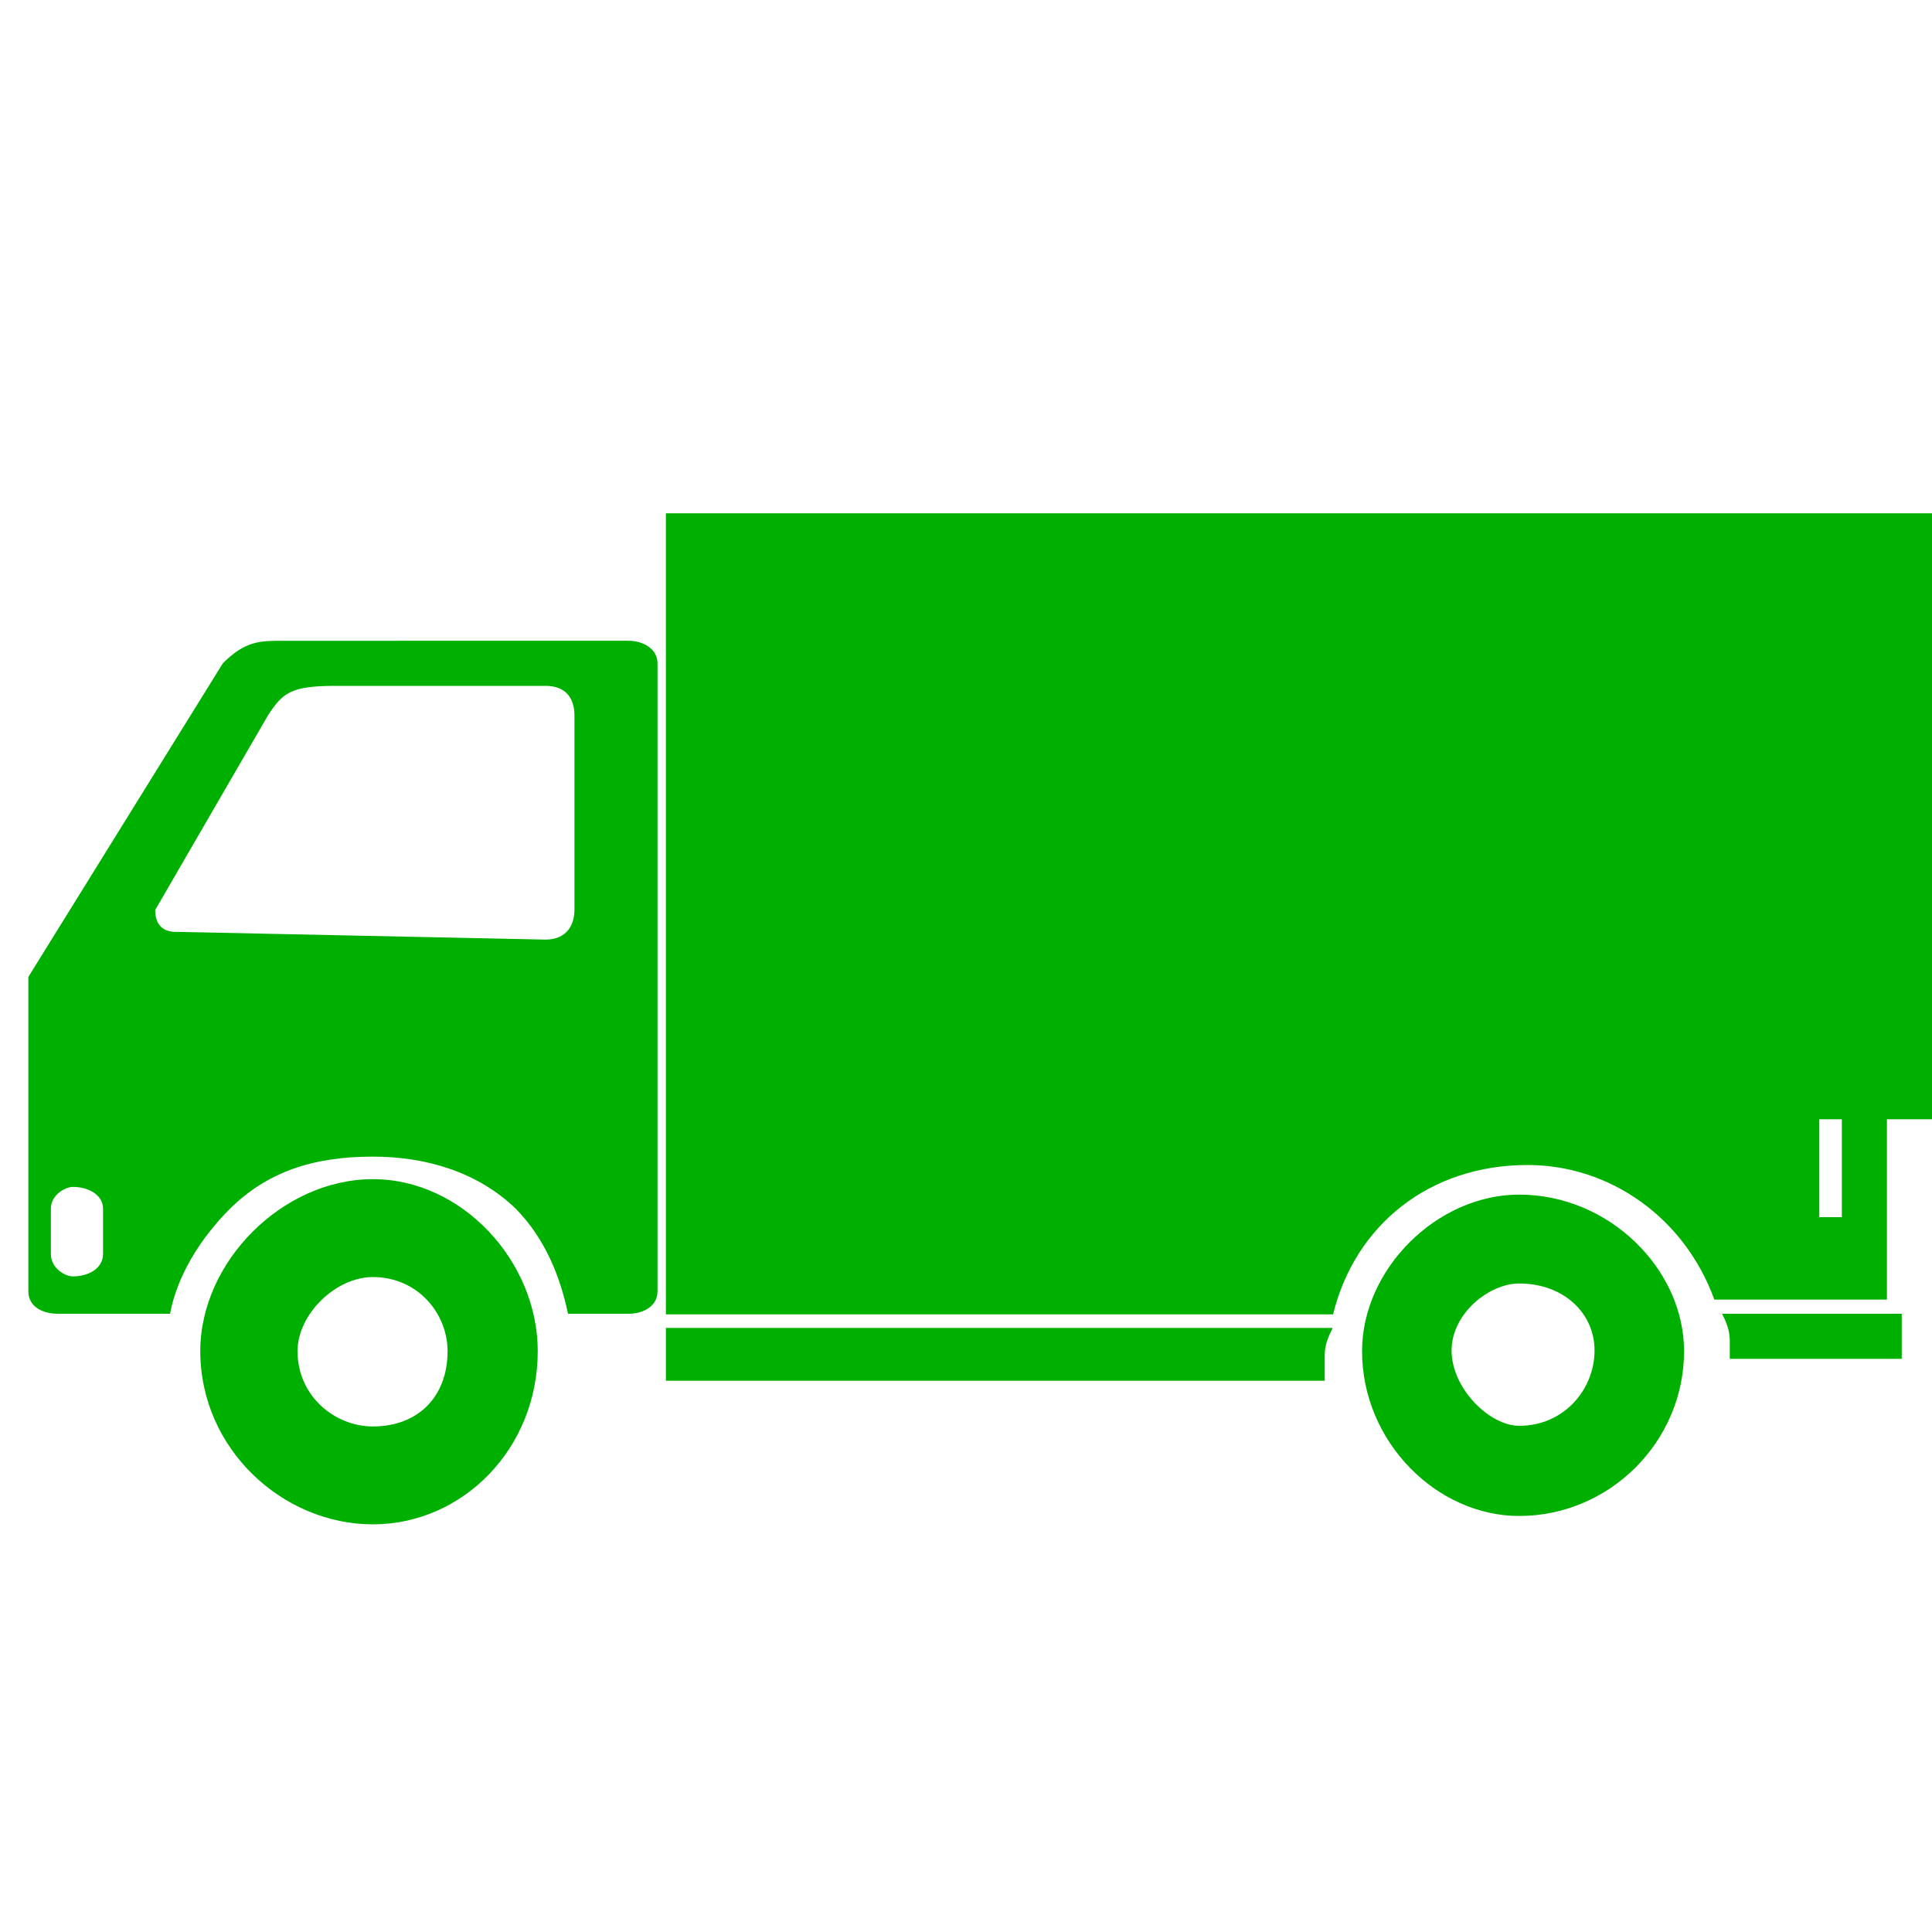 <?xml version="1.0" encoding="utf-8"?>
<!-- Generator: Adobe Illustrator 27.9.0, SVG Export Plug-In . SVG Version: 6.00 Build 0)  -->
<svg version="1.1" xmlns="http://www.w3.org/2000/svg" xmlns:xlink="http://www.w3.org/1999/xlink" x="0px" y="0px"
	 viewBox="0 0 30 30" style="enable-background:new 0 0 30 30;" xml:space="preserve">
<style type="text/css">
	.st0{display:none;}
	.st1{display:inline;}
	.st2{fill:#00B000;}
	.st3{fill-rule:evenodd;clip-rule:evenodd;fill:#00B000;}
</style>
<g id="Layer_1" class="st0">
	<g class="st1">
		<path class="st2" d="M24.06,1h-8.7c-0.46,0-0.8,0-1.14,0.12c-0.35,0.11-0.68,0.46-0.92,0.68L1.77,13.34
			c-1.72,1.7-1.72,4.55,0,6.26l9.02,9.02c1.71,1.83,4.69,1.83,6.4,0l11.43-11.41c0.35-0.24,0.57-0.58,0.69-0.92c0,0,0,0,0.11-0.12
			v-0.11c0.11-0.23,0.11-0.56,0.11-0.91v-8.8C29.54,2.83,27.72,1,24.06,1L24.06,1z M20.74,19.15L20.74,19.15
			c-1.37,1.37-3.21,2.06-5.03,1.83c-0.91-0.12-1.72-0.46-2.62-1.03l-0.8,0.8c-0.35,0.35-0.81,0.35-1.04,0
			c-0.34-0.24-0.34-0.68,0-1.02l0.12-0.13l0.57-0.57c-0.12,0-0.23-0.11-0.35-0.23c-0.12-0.12-0.23-0.23-0.35-0.34l-0.56,0.56
			c-0.35,0.23-0.8,0.23-1.03,0c-0.35-0.35-0.35-0.8,0-1.03l0.68-0.79c-0.56-0.92-0.8-1.95-0.91-2.86c-0.12-1.71,0.46-3.42,1.82-4.79
			c0.8-0.8,1.84-1.37,2.51-1.71l1.26,2.05c-0.56,0.23-1.26,0.57-1.93,1.26c-0.69,0.68-1.04,1.48-0.92,2.51
			c0,0.46,0.23,0.91,0.46,1.37l3.43-3.54c0.34-0.22,0.68-0.22,1.03,0c0.23,0.35,0.23,0.8,0,1.04l-3.66,3.76
			c0.12,0.12,0.23,0.23,0.46,0.34c0,0.13,0.11,0.24,0.11,0.35l3.54-3.53l0.12-0.11c0.36-0.24,0.69-0.24,1.03,0
			c0.23,0.22,0.23,0.67,0,1.02l-3.43,3.42c0.57,0.23,1.03,0.46,1.49,0.46c0.91,0.11,1.83-0.35,2.52-1.14
			c0.67-0.57,1.14-1.48,1.26-1.94l1.93,1.26C22.23,17.1,21.66,18.24,20.74,19.15L20.74,19.15z M25.08,7.97L25.08,7.97
			c-0.68,0.68-1.83,0.68-2.51,0c0.12,0.11,0.35,0.35,0,0c-0.34-0.35-0.23-0.23,0,0c-0.68-0.68-0.68-1.82-0.12-2.51
			c0.69-0.8,1.95-0.8,2.63-0.11C25.77,6.14,25.77,7.28,25.08,7.97L25.08,7.97z"/>
	</g>
</g>
<g id="Layer_2">
	<g>
		<path class="st3" d="M0.44,15.17v4.88c0,0.24,0.22,0.35,0.46,0.35h1.5h0.24c0.11-0.58,0.46-1.16,0.93-1.63
			c0.58-0.57,1.28-0.81,2.22-0.81c0.81,0,1.62,0.23,2.22,0.81c0.46,0.47,0.69,1.06,0.81,1.63h0.94c0.22,0,0.45-0.11,0.45-0.35V10.3
			c0-0.23-0.23-0.35-0.45-0.35H4.39c-0.35,0-0.58,0-0.93,0.35L0.44,15.17z M5.79,18.31c-1.4,0-2.68,1.28-2.68,2.67
			c0,1.52,1.28,2.69,2.68,2.69c1.39,0,2.56-1.17,2.56-2.69C8.35,19.59,7.18,18.31,5.79,18.31L5.79,18.31z M5.79,19.83
			c-0.58,0-1.17,0.58-1.17,1.15c0,0.7,0.58,1.17,1.17,1.17c0.7,0,1.16-0.46,1.16-1.17C6.95,20.4,6.49,19.83,5.79,19.83L5.79,19.83z
			 M2.41,14.13l1.75-3.02c0.23-0.35,0.35-0.46,1.05-0.46h3.26c0.34,0,0.45,0.22,0.45,0.46v3.02c0,0.22-0.11,0.46-0.45,0.46
			l-5.71-0.12C2.53,14.48,2.41,14.36,2.41,14.13L2.41,14.13z M0.79,18.77c0-0.22,0.23-0.34,0.34-0.34c0.24,0,0.47,0.12,0.47,0.34
			v0.7c0,0.23-0.23,0.35-0.47,0.35c-0.11,0-0.34-0.12-0.34-0.35V18.77z M23.59,18.55c-1.28,0-2.44,1.16-2.44,2.43
			c0,1.41,1.16,2.56,2.44,2.56c1.4,0,2.56-1.15,2.56-2.56C26.15,19.71,24.99,18.55,23.59,18.55L23.59,18.55z M10.57,7.97h-0.23v2.44
			v9.3v0.7h10.36c0.34-1.39,1.5-2.32,3.02-2.32c1.28,0,2.44,0.82,2.9,2.09h0.12h2.56v-2.8H30V7.97H10.79H10.57z M23.59,22.14
			c-0.46,0-1.05-0.58-1.05-1.17c0-0.57,0.58-1.04,1.05-1.04c0.69,0,1.17,0.46,1.17,1.04C24.76,21.57,24.29,22.14,23.59,22.14
			L23.59,22.14z M20.69,20.63c-0.12,0.23-0.12,0.34-0.12,0.47c0,0.11,0,0.22,0,0.34H10.34v-0.82H20.69z M28.6,18.9h-0.35v-1.52h0.35
			V18.9z M26.74,20.4h2.79v0.7h-2.67c0-0.13,0-0.13,0-0.24C26.86,20.75,26.86,20.63,26.74,20.4L26.74,20.4z"/>
	</g>
</g>
<g id="Layer_3" class="st0">
	<g class="st1">
		<path class="st3" d="M24.23,13.66l-0.11,0.11l-0.36-0.11l-0.22,0.23l0.22,0.35l0.36,0.24h0.48l-0.12-0.24V13.9l0.12-0.35
			l0.23-0.36l-0.36-0.36h-0.24l-0.11,0.24v0.23L24.23,13.66z M9.42,24.12v3.28c0,0.24,0.11,0.36,0.23,0.36h1.06h0.23
			c0-0.47,0.35-0.94,0.58-1.17c0.36-0.36,0.95-0.7,1.53-0.7c0.59,0,1.18,0.35,1.54,0.7c0.35,0.23,0.58,0.7,0.58,1.17h0.59
			c0.23,0,0.36-0.11,0.36-0.36v-6.69c0-0.24-0.12-0.36-0.36-0.36H12c-0.12,0-0.36,0.11-0.48,0.36L9.42,24.12z M13.05,26.35
			c-1.05,0-1.76,0.69-1.76,1.76c0,1.06,0.71,1.87,1.76,1.87c1.06,0,1.88-0.82,1.88-1.87C14.94,27.05,14.11,26.35,13.05,26.35
			L13.05,26.35z M13.05,27.29c-0.47,0-0.7,0.36-0.7,0.83s0.35,0.83,0.7,0.83c0.48,0,0.83-0.36,0.83-0.83S13.53,27.29,13.05,27.29
			L13.05,27.29z M10.71,23.3L12,21.18c0.11-0.23,0.23-0.23,0.69-0.23h2.36c0.11,0,0.23,0.12,0.23,0.23v2.12
			c0,0.11-0.11,0.23-0.23,0.23h-4.11C10.82,23.53,10.71,23.41,10.71,23.3L10.71,23.3z M9.65,26.59c0-0.12,0.11-0.23,0.23-0.23
			c0.11,0,0.23,0.11,0.23,0.23v0.46c0,0.13-0.11,0.36-0.23,0.36c-0.12,0-0.23-0.23-0.23-0.36V26.59z M25.53,26.47
			c-0.94,0-1.77,0.71-1.77,1.65c0,0.94,0.83,1.76,1.77,1.76c0.94,0,1.77-0.83,1.77-1.76C27.3,27.18,26.47,26.47,25.53,26.47
			L25.53,26.47z M16.35,19.06h-0.11v1.65v6.47v0.58h7.17c0.23-1.06,1.18-1.65,2.12-1.65c0.94-0.11,1.77,0.59,2,1.42h0.12h1.76v-1.88
			H30v-6.58H16.59H16.35z M25.53,28.82c-0.48,0-0.7-0.23-0.7-0.7c0-0.36,0.23-0.71,0.7-0.71c0.47,0,0.7,0.36,0.7,0.71
			C26.23,28.58,26,28.82,25.53,28.82L25.53,28.82z M23.41,27.88c0,0.11,0,0.23,0,0.23c0,0.11,0,0.11,0,0.23h-7.17v-0.46H23.41z
			 M28.94,26.7h-0.23v-1.06h0.23V26.7z M27.76,27.65h1.88v0.47h-1.88v-0.12C27.76,27.88,27.76,27.76,27.76,27.65L27.76,27.65z
			 M9.65,2.38L9.3,2.73L8.82,3.2l0.24,0.59L8.35,4.5L8,5.43l0.23,0.36l0.23-0.23l0.35-0.82l0.36-0.6l0.24,0.24L8.94,4.96L8.71,6.26
			L8.35,6.37L8.12,7.2l0.69,0.95l0.12-0.12l0.23,0.36L8.94,8.6l0.23,0.24l0.24,0.47L9.3,10.49l0.7,0.69L9.42,11.9l-0.82-0.11
			l-0.47,0.47l-0.36,0.22l-0.12,1.54L7.3,14.37l0.23,0.36c0.12,0,0.24,0.94,0.24,0.94l-1.65,1.53l0.23,0.23l-0.94,0.7l-0.12,0.71
			l-0.71,0.58L4.23,20.6l0.12,1.05l0.47,0.47L5.06,22l-0.12-0.7l0.23-0.12l0.36-0.11l0.12-0.24L5.42,20.6l0.11-0.36h0.35l0.24-0.12
			l-0.24-0.35l0.24-0.11l0.35,0.35l0.83,0.23l0.58-0.12l1.29-0.23l0.36-0.58L10,19.18l0.59,0.48l0.59,0.11l1.17-1.06l0.95-0.12
			l0.35-0.23l-0.23-0.36l0.12-0.71l-0.83-0.82l-0.35-0.82l0.47-0.59l0.12-0.47l-0.59-0.58l0.23-0.82l-0.11-0.47l-0.23,0.11
			l-0.59-0.47l0.11-0.47l-0.47-0.71l-0.94,0.13l-0.7-0.95l0.82-0.83L10,8.96l0.59-0.23l0.23-0.24L9.65,8.14L9.3,7.66L9.42,7.2
			l0.47-0.23l0.7-0.24l0.82,0.36l1.07,0.94l-0.36,0.47l0.23,0.47l0.59-0.58h0.59l0.82,0.22l0.36-0.22h1.06L16.7,8.6V8.49l0.83,0.11
			l0.11,0.13v0.11h0.23h0.11l-0.11-0.11l-0.12-0.24l0.12-0.11h0.11l0.37,0.11V8.6l-0.12,0.24l0.12,0.11l0,0h0.11l0.23,0.24
			l0.23-0.12l0.11,0.23l-0.22,0.23l-0.24-0.11l-0.11,0.23l0.36,0.58l0.11,0.12l0.23-0.23l-0.23-0.47l0.11-0.12l0.48,0.12l0.35-0.36
			l-0.22-0.47l0.58-0.59l-0.7-0.23L19.29,7.8l0.48-0.24l-0.48-0.83l-0.46-0.11l-0.59,0.7l-0.7-0.47L16.94,7.2L16.7,6.97l0.48-0.6
			L16.82,5.9L16.7,5.56l0.37-0.47l1.29,0.35l0.47,0.24l-0.24,0.35l0.24,0.23l0.11-0.11l0.23,0.22l0.11-0.11l-0.11-0.11l0.11-0.12
			l0.37,0.23H20l0,0h0.12l0.7,0.47V7.2l-1.06-0.35l0.7,1.17l0.36-0.23l0.35,0.35l0.47-0.12L21.41,7.8l0.35-0.36l-0.47-1.18
			l-0.71-0.58l-0.46-0.12l-0.36,0.47l-0.36-0.47l0.24-0.23h0.58l-0.58-0.71L19.41,4.5l-0.23,0.11l0.11,0.36l-0.23,0.12l-0.35-0.35
			l-0.23,0.11l-0.59-0.59c0,0,0.36-0.23,0.36-0.35c-0.12,0,0.35,0.47,0.35,0.47h0.59V4.14h-0.47l-0.35-0.47l0.11-0.58l-0.59-0.47
			L16.94,2.5l0.47,0.47l-0.12,0.12h-0.23l0.58,0.58l-0.11,0.36l-0.59-0.71l0.12-0.23L16.7,2.73l-0.11-0.36l-0.35-0.47
			c2.59,0.47,5.05,1.65,7.06,3.65c2.34,2.24,3.52,5.29,3.76,8.22L26.7,13.9l-0.58-0.23h-0.36l-0.12,0.23l0.12,0.23l-0.23,0.47
			l0.59,0.23l-0.36,0.48h-0.12l-0.23-0.48l-0.47-0.23l-0.71,0.12l-0.58-0.36l-0.47,0.23l0.12,0.23l-0.37,0.23l-0.35-0.47l-0.47-0.36
			l-0.36,0.12l-0.47,0.59l0.12,0.36l0.47,0.47l0.36,0.23l0.23-0.11l1.07-0.23l0.22,0.35l0.59,0.12l-0.12,0.23l0.12,1.18h-0.12
			l-0.35-0.36l-0.12,0.36L24,17.77l0.35,0.12l0.24-0.35l0.11,0.11v-0.23l-0.11-0.7l0.11-0.47l0.47,0.47v0.23v0.59l-0.35,0.35v0.48
			h0.58l0.12-0.13l0.23,0.13h2c0.23-1.07,0.36-2.12,0.48-3.19c0-0.11,0-0.23,0-0.35c0-0.23,0-0.59,0-0.94
			c-0.24-3.29-1.54-6.58-4.12-9.29c-2.59-2.58-5.88-3.88-9.29-3.99c-0.83,0-1.65,0-2.47,0.11C9.42,1.08,6.59,2.5,4.23,4.61
			c-5.53,5.53-5.53,14.45,0,19.86c1.29,1.41,2.82,2.35,4.47,3.06c0,0,0,0,0-0.12v-1.17c-1.29-0.59-2.59-1.42-3.65-2.46
			C0,18.71,0,10.61,5.06,5.56C6.35,4.26,7.77,3.32,9.3,2.73L9.65,2.38h0.7c0.36-0.23,0.59-0.23,1.05-0.35l-0.23,0.23l-0.83,0.11
			H9.65z M23.3,18.37l-0.37-0.6l0.6-0.58l-1.18-0.94l-0.47-0.12l-0.47-0.47l-0.12-0.12l-0.82-0.23L20,15.78l-1.64-0.24l-0.37,0.36
			l0.24,0.23l-0.36,0.23l-0.12-0.11l-0.82,0.7l-0.12,1.41H23.3z M26.59,15.42l0.47-0.47c0,0.36,0,0.7-0.12,0.94l-0.47,0.11
			l-0.58-0.58L26,15.31L26.59,15.42z M15.65,2.38h0.11L16,2.62V2.5l0.36,0.36l-0.11,0.11H16l-0.47-0.35L15.65,2.38z M15.53,3.09
			l0.23,0.23c0.12,0-0.11,0.24-0.11,0.24l-0.48-0.47V2.86L15.53,3.09z M15.06,4.61l0.35,0.24l0.12,0.23l-0.36,0.23l-0.23-0.11
			L15.06,4.61z M15.65,6.61l-0.24,0.23l-0.47-0.59l-0.11-0.23l0.11-0.12l0.35,0.24l0.37,0.36l-0.12,0.11H15.65z M15.65,7.2
			l-0.24,0.12h-0.12L15.06,7.2l0.23-0.35L15.65,7.2z M15.53,6.85l0.23-0.12v0.36L15.53,6.85z M15.17,7.44l-0.11,0.22h-0.23
			l-0.36-0.35L14.7,7.2l0.23,0.12l0,0L15.17,7.44z M14.83,6.37l0.35,0.24l-0.94,0.23l-0.12-0.23l0.23-0.24H14.83z M15.76,7.91
			l-0.11,0.11L15.29,7.8V7.55l0.24-0.11l0,0L15.76,7.91z M15.76,7.44H16v0.11h-0.23V7.44z M17.07,8.85l-0.24,0.11l0.36,0.24
			l0.11-0.12V8.85H17.07z M17.99,9.31h-0.23l-0.23-0.23L17.41,9.2v0.11l0,0l0.12,0.23h0.23h0.12l0.11,0.12l0.24-0.12l-0.24-0.11
			V9.31z M23.88,13.55L24,13.31l-0.12-0.23l-0.23-0.24l-0.47,0.24l-0.12,0.11l0.12,0.23L23.88,13.55z"/>
	</g>
</g>
<g id="Layer_4" class="st0">
	<g class="st1">
		<path class="st3" d="M29,6.03v16.75l-16.43,2h0.12V6.93l4.69-0.22l0.11,4.8l0.56-0.9l0.67,0.9l0.34-0.9l0.56,0.78l0.33-0.89
			l0.56,0.89l0.34-1l0.45,0.89V6.47L29,6.03z M12.47,6.93v17.74L0.62,22.55V6.14L12.47,6.93z M0.62,5.92l15.87-0.78L29,5.82h-0.11
			L12.57,6.71L0.84,5.92H0.62z M15.81,21.99c0,0.12-0.11,0.22-0.22,0.22c-0.11,0-0.11-0.11-0.11-0.22c0,0,0,0,0-0.11
			c0-0.12-0.12-0.12-0.12-0.12c-0.11,0-0.22,0.12-0.22,0.12c0,0.11,0,0.11,0,0.22c0,0.21,0.22,0.34,0.45,0.34
			c0.22,0,0.45-0.23,0.45-0.45c0-0.45,0-0.77,0-1.23c0.56,0,0.9-0.11,1.57-0.11c-0.12-0.79-0.78-1.23-1.57-1.23c0,0,0,0,0-0.12
			c0-0.11-0.11-0.11-0.11-0.11c-0.12,0-0.12,0.11-0.12,0.11c0,0.12,0,0.12,0,0.22c-0.78,0.12-1.34,0.67-1.45,1.45
			c0.56-0.11,0.9-0.11,1.45-0.22C15.81,21.32,15.81,21.55,15.81,21.99L15.81,21.99z M20.96,20.54c0,0.45,0,0.55,0,1.01
			c-0.34,0-0.45,0-0.78,0c0,0.12,0,0.12,0,0.22c0.78,0,1.11-0.11,1.79-0.11c0-0.12,0-0.23,0-0.23c-0.34,0-0.45,0-0.78,0
			c0-0.34,0-0.55,0-0.89c0.55-0.11,0.89-0.55,0.89-1.11v-0.78c-0.78,0.12-1.23,0.12-2.01,0.22v0.78
			C20.06,20.2,20.4,20.54,20.96,20.54L20.96,20.54z M19.17,18.53L19.17,18.53c0,1.46,0,2.23-0.12,3.79
			c1.68-0.11,2.46-0.21,4.02-0.44c0-1.57,0-2.23,0-3.69C21.51,18.31,20.74,18.42,19.17,18.53L19.17,18.53z M22.96,21.89L22.96,21.89
			c-1.45,0.11-2.23,0.22-3.79,0.33c0.11-1.45,0.11-2.23,0.11-3.57c1.46-0.22,2.23-0.22,3.69-0.33
			C22.96,19.65,22.96,20.32,22.96,21.89L22.96,21.89z M25.21,20.88c0.11,0,0.11,0,0.22,0c0-0.68,0-1.02,0-1.67c0.22,0,0.33,0,0.55,0
			c-0.22-0.34-0.45-0.56-0.67-1.01c-0.22,0.45-0.33,0.67-0.56,1.11c0.12,0,0.23,0,0.45,0C25.21,19.86,25.21,20.2,25.21,20.88
			L25.21,20.88z M26.88,20.76L26.88,20.76c0.11,0,0.22,0,0.22,0c0-0.67,0-1.01,0-1.66c0.22,0,0.34,0,0.56,0
			c-0.22-0.45-0.45-0.68-0.68-1.01c-0.22,0.45-0.33,0.68-0.55,1.12c0.22-0.11,0.33-0.11,0.45-0.11
			C26.88,19.76,26.88,20.1,26.88,20.76L26.88,20.76z M27.66,20.88L27.66,20.88c-1.12,0.11-1.79,0.21-2.91,0.34c0,0.11,0,0.11,0,0.21
			c1.12-0.11,1.79-0.21,2.91-0.34C27.66,20.99,27.66,20.99,27.66,20.88L27.66,20.88z M24.2,18.08L24.2,18.08
			c0,1.45,0,2.12,0.11,3.69c1.45-0.11,2.23-0.22,3.8-0.34c0-1.57,0-2.33,0-3.79C26.54,17.87,25.76,17.87,24.2,18.08L24.2,18.08z
			 M27.99,21.32L27.99,21.32c-1.45,0.11-2.12,0.22-3.69,0.34c0-1.46,0-2.13,0-3.58c1.45-0.11,2.23-0.11,3.69-0.34
			C27.99,19.21,27.99,19.86,27.99,21.32L27.99,21.32z M13.92,18.97L13.92,18.97c0,1.57,0,2.35,0,3.92c1.57-0.12,2.34-0.23,4.02-0.44
			c0-1.57,0-2.24,0-3.8C16.37,18.76,15.59,18.87,13.92,18.97L13.92,18.97z M17.83,22.45L17.83,22.45c-1.57,0.11-2.34,0.21-3.79,0.33
			c0-1.45,0-2.23,0-3.68c1.56-0.12,2.23-0.23,3.79-0.34C17.83,20.2,17.83,20.88,17.83,22.45L17.83,22.45z"/>
	</g>
</g>
<g id="Layer_5" class="st0">
	<g class="st1">
		<path class="st3" d="M1.11,14.74l0.43,0.55c0.11,0.11,0.33,0.11,0.44,0.11c0.1,0.1,0.21,0,0.32-0.11l1.53-1.2
			c-0.11,2.4,0.33,4.79,1.53,6.86c2.18,4.04,6.44,6.44,10.92,6.44c2.08,0,4.25-0.54,6.11-1.64c2.84-1.64,4.92-4.25,5.79-7.52
			c0.98-3.17,0.54-6.54-1.1-9.38c-2.18-3.93-6.32-6.33-10.8-6.33c-0.44,0-0.87,0-1.42,0.11c-0.33,0-0.55,0.22-0.44,0.55v0.64
			c0.11,0.33,0.33,0.56,0.66,0.56c0.43,0,0.87-0.11,1.2-0.11c3.82,0,7.42,2.07,9.28,5.45c2.84,5.12,0.98,11.67-4.15,14.5
			c-1.53,0.87-3.39,1.3-5.13,1.3c-3.83,0-7.43-2.07-9.28-5.45c-1.09-1.84-1.53-3.81-1.42-5.88l1.42,1.52
			c0.22,0.22,0.44,0.32,0.77,0.11l0.55-0.55c0.1-0.11,0.21-0.22,0.21-0.32c0-0.12-0.1-0.23-0.21-0.33l-2.85-3.5
			c-0.1-0.21-0.33-0.21-0.43-0.21c-0.11,0-0.22,0-0.32,0.1l-3.5,2.94C1.11,14.09,1,14.2,1,14.31C1,14.52,1,14.64,1.11,14.74
			L1.11,14.74z"/>
	</g>
	<g class="st1">
		<path class="st2" d="M11.56,18.06v-4.4c-0.74,0.63-1.25,0.94-1.5,0.94c-0.12,0-0.23-0.05-0.33-0.16c-0.1-0.11-0.14-0.23-0.14-0.38
			c0-0.16,0.05-0.29,0.14-0.36c0.09-0.08,0.26-0.18,0.5-0.3c0.35-0.18,0.64-0.38,0.85-0.58c0.21-0.2,0.4-0.43,0.56-0.68
			s0.27-0.41,0.32-0.46c0.05-0.06,0.14-0.09,0.28-0.09c0.16,0,0.28,0.07,0.37,0.2c0.09,0.13,0.14,0.31,0.14,0.55v5.53
			c0,0.65-0.2,0.97-0.6,0.97c-0.18,0-0.32-0.07-0.43-0.2C11.61,18.52,11.56,18.32,11.56,18.06z"/>
		<path class="st2" d="M18.61,15.25c0,0.53-0.03,0.98-0.09,1.36c-0.06,0.38-0.17,0.73-0.32,1.04c-0.2,0.38-0.46,0.67-0.77,0.88
			c-0.32,0.21-0.67,0.31-1.05,0.31c-0.45,0-0.85-0.14-1.2-0.42c-0.35-0.28-0.62-0.66-0.8-1.15c-0.09-0.27-0.16-0.56-0.2-0.89
			c-0.04-0.32-0.06-0.67-0.06-1.05c0-0.49,0.02-0.92,0.07-1.31c0.05-0.39,0.12-0.73,0.22-1.01c0.17-0.46,0.42-0.82,0.75-1.06
			c0.33-0.24,0.72-0.36,1.18-0.36c0.3,0,0.58,0.05,0.82,0.16c0.25,0.11,0.46,0.27,0.65,0.47c0.19,0.21,0.34,0.46,0.47,0.77
			C18.5,13.52,18.61,14.28,18.61,15.25z M17.41,15.15c0-0.59-0.03-1.07-0.1-1.45s-0.17-0.66-0.32-0.85
			c-0.15-0.19-0.36-0.29-0.63-0.29c-0.39,0-0.66,0.21-0.81,0.64s-0.23,1.09-0.23,1.98c0,0.61,0.03,1.1,0.1,1.49s0.17,0.68,0.33,0.88
			s0.36,0.3,0.62,0.3c0.27,0,0.48-0.1,0.63-0.31c0.15-0.21,0.26-0.5,0.32-0.88C17.38,16.28,17.41,15.78,17.41,15.15z"/>
		<path class="st2" d="M23.29,15.25c0,0.53-0.03,0.98-0.09,1.36c-0.06,0.38-0.17,0.73-0.33,1.04c-0.2,0.38-0.46,0.67-0.77,0.88
			c-0.32,0.21-0.67,0.31-1.05,0.31c-0.45,0-0.84-0.14-1.2-0.42s-0.62-0.66-0.8-1.15c-0.09-0.27-0.16-0.56-0.2-0.89
			c-0.04-0.32-0.06-0.67-0.06-1.05c0-0.49,0.02-0.92,0.07-1.31c0.05-0.39,0.12-0.73,0.22-1.01c0.17-0.46,0.42-0.82,0.75-1.06
			c0.33-0.24,0.72-0.36,1.18-0.36c0.3,0,0.58,0.05,0.82,0.16c0.25,0.11,0.46,0.27,0.65,0.47c0.19,0.21,0.34,0.46,0.47,0.77
			C23.18,13.52,23.29,14.28,23.29,15.25z M22.08,15.15c0-0.59-0.03-1.07-0.1-1.45s-0.17-0.66-0.33-0.85
			c-0.15-0.19-0.36-0.29-0.63-0.29c-0.39,0-0.66,0.21-0.81,0.64C20.07,13.64,20,14.3,20,15.19c0,0.61,0.03,1.1,0.1,1.49
			s0.17,0.68,0.33,0.88s0.36,0.3,0.62,0.3c0.27,0,0.48-0.1,0.63-0.31c0.15-0.21,0.26-0.5,0.32-0.88
			C22.05,16.28,22.08,15.78,22.08,15.15z"/>
	</g>
</g>
<g id="Layer_6" class="st0">
	<g class="st1">
		<path class="st3" d="M2.37,13.77v11.89H1.9c-0.49,0-0.9,0.41-0.9,0.92c0,0.5,0.41,0.92,0.9,0.92h0.47h0.92h23.42h0.92h0.45
			c0.51,0,0.92-0.41,0.92-0.92c0-0.51-0.41-0.92-0.92-0.92h-0.45V13.77c0.64-0.59,1.06-1.48,1.06-2.69V8.25l-5.14-5.14H6.43
			L1.3,8.25v2.83C1.3,12.27,1.72,13.17,2.37,13.77L2.37,13.77z M25.79,14.62v11.04h-1.03v-9.6c0-0.34-0.28-0.62-0.64-0.62h-5.05
			c-0.34,0-0.62,0.28-0.62,0.62v9.6H4.21V14.62c1.87,0.25,3.93-0.92,3.93-3.54c0,1.89,1.54,3.42,3.42,3.42
			c1.9,0,3.42-1.53,3.42-3.42c0,1.89,1.55,3.42,3.42,3.42c1.9,0,3.43-1.53,3.43-3.42C21.84,13.71,23.92,14.89,25.79,14.62
			L25.79,14.62z M10.68,16.58v5.55h2.6c0.07,0,0.15-0.03,0.21-0.08c0.06-0.06,0.09-0.14,0.09-0.21v-4.94c0-0.09-0.03-0.17-0.09-0.23
			l0,0c-0.06-0.04-0.14-0.09-0.21-0.09H10.68z M9.45,22.13v-5.55h-2.6c-0.08,0-0.16,0.03-0.21,0.09l0,0
			c-0.06,0.05-0.09,0.14-0.09,0.23v4.94c0,0.07,0.03,0.15,0.09,0.21l0,0c0.06,0.06,0.13,0.08,0.21,0.08H9.45z M6.84,15.37h6.44
			c0.41,0,0.79,0.17,1.08,0.44l0,0c0.29,0.29,0.45,0.67,0.45,1.09v4.94c0,0.41-0.17,0.79-0.45,1.08c-0.28,0.28-0.66,0.45-1.08,0.45
			H6.84c-0.41,0-0.79-0.17-1.08-0.45l0,0c-0.28-0.28-0.45-0.66-0.45-1.08v-4.94c0-0.42,0.17-0.81,0.45-1.09l0,0
			C6.05,15.54,6.43,15.37,6.84,15.37L6.84,15.37z"/>
	</g>
</g>
<g id="Layer_7" class="st0">
	<g class="st1">
		<path class="st3" d="M24.1,12.09L23.99,7.5c0-3.25-2.63-5.88-5.86-5.88h-5.7c-3.23,0-5.86,2.63-5.86,5.88l0.11,4.57
			c-1.3,0.18-2.29,1.25-2.29,2.51v11.83c0,1.42,1.22,2.57,2.74,2.57h16.31c0.93,0,6.93-3.36-0.83-3.36v-1.43
			c5.23,0,5.23-1.97,0-1.97V20.8c5.26,0,5.26-2.12,0-2.12v-1.45C29.36,17.24,25.54,12.43,24.1,12.09L24.1,12.09z M21.05,12.01
			L21.05,12.01H9.73L9.62,8.4c0-2.38,1.91-4.28,4.28-4.28h2.75c2.38,0,4.29,1.91,4.29,4.28L21.05,12.01z M15.47,18.55
			c0.72,0,1.31,0.59,1.31,1.31c0,0.6-0.42,1.13-0.97,1.26c0.03,0.21,0.05,0.45,0.05,0.72c0,0.33-0.04,0.63-0.08,0.85l0,0
			c-0.04,0.29-0.15,0.45-0.3,0.45c-0.13,0-0.24-0.16-0.3-0.45l0,0c-0.05-0.22-0.06-0.53-0.06-0.85c0-0.27,0.02-0.51,0.05-0.72
			c-0.57-0.14-0.99-0.66-0.99-1.26C14.16,19.14,14.74,18.55,15.47,18.55L15.47,18.55z"/>
	</g>
</g>
</svg>
